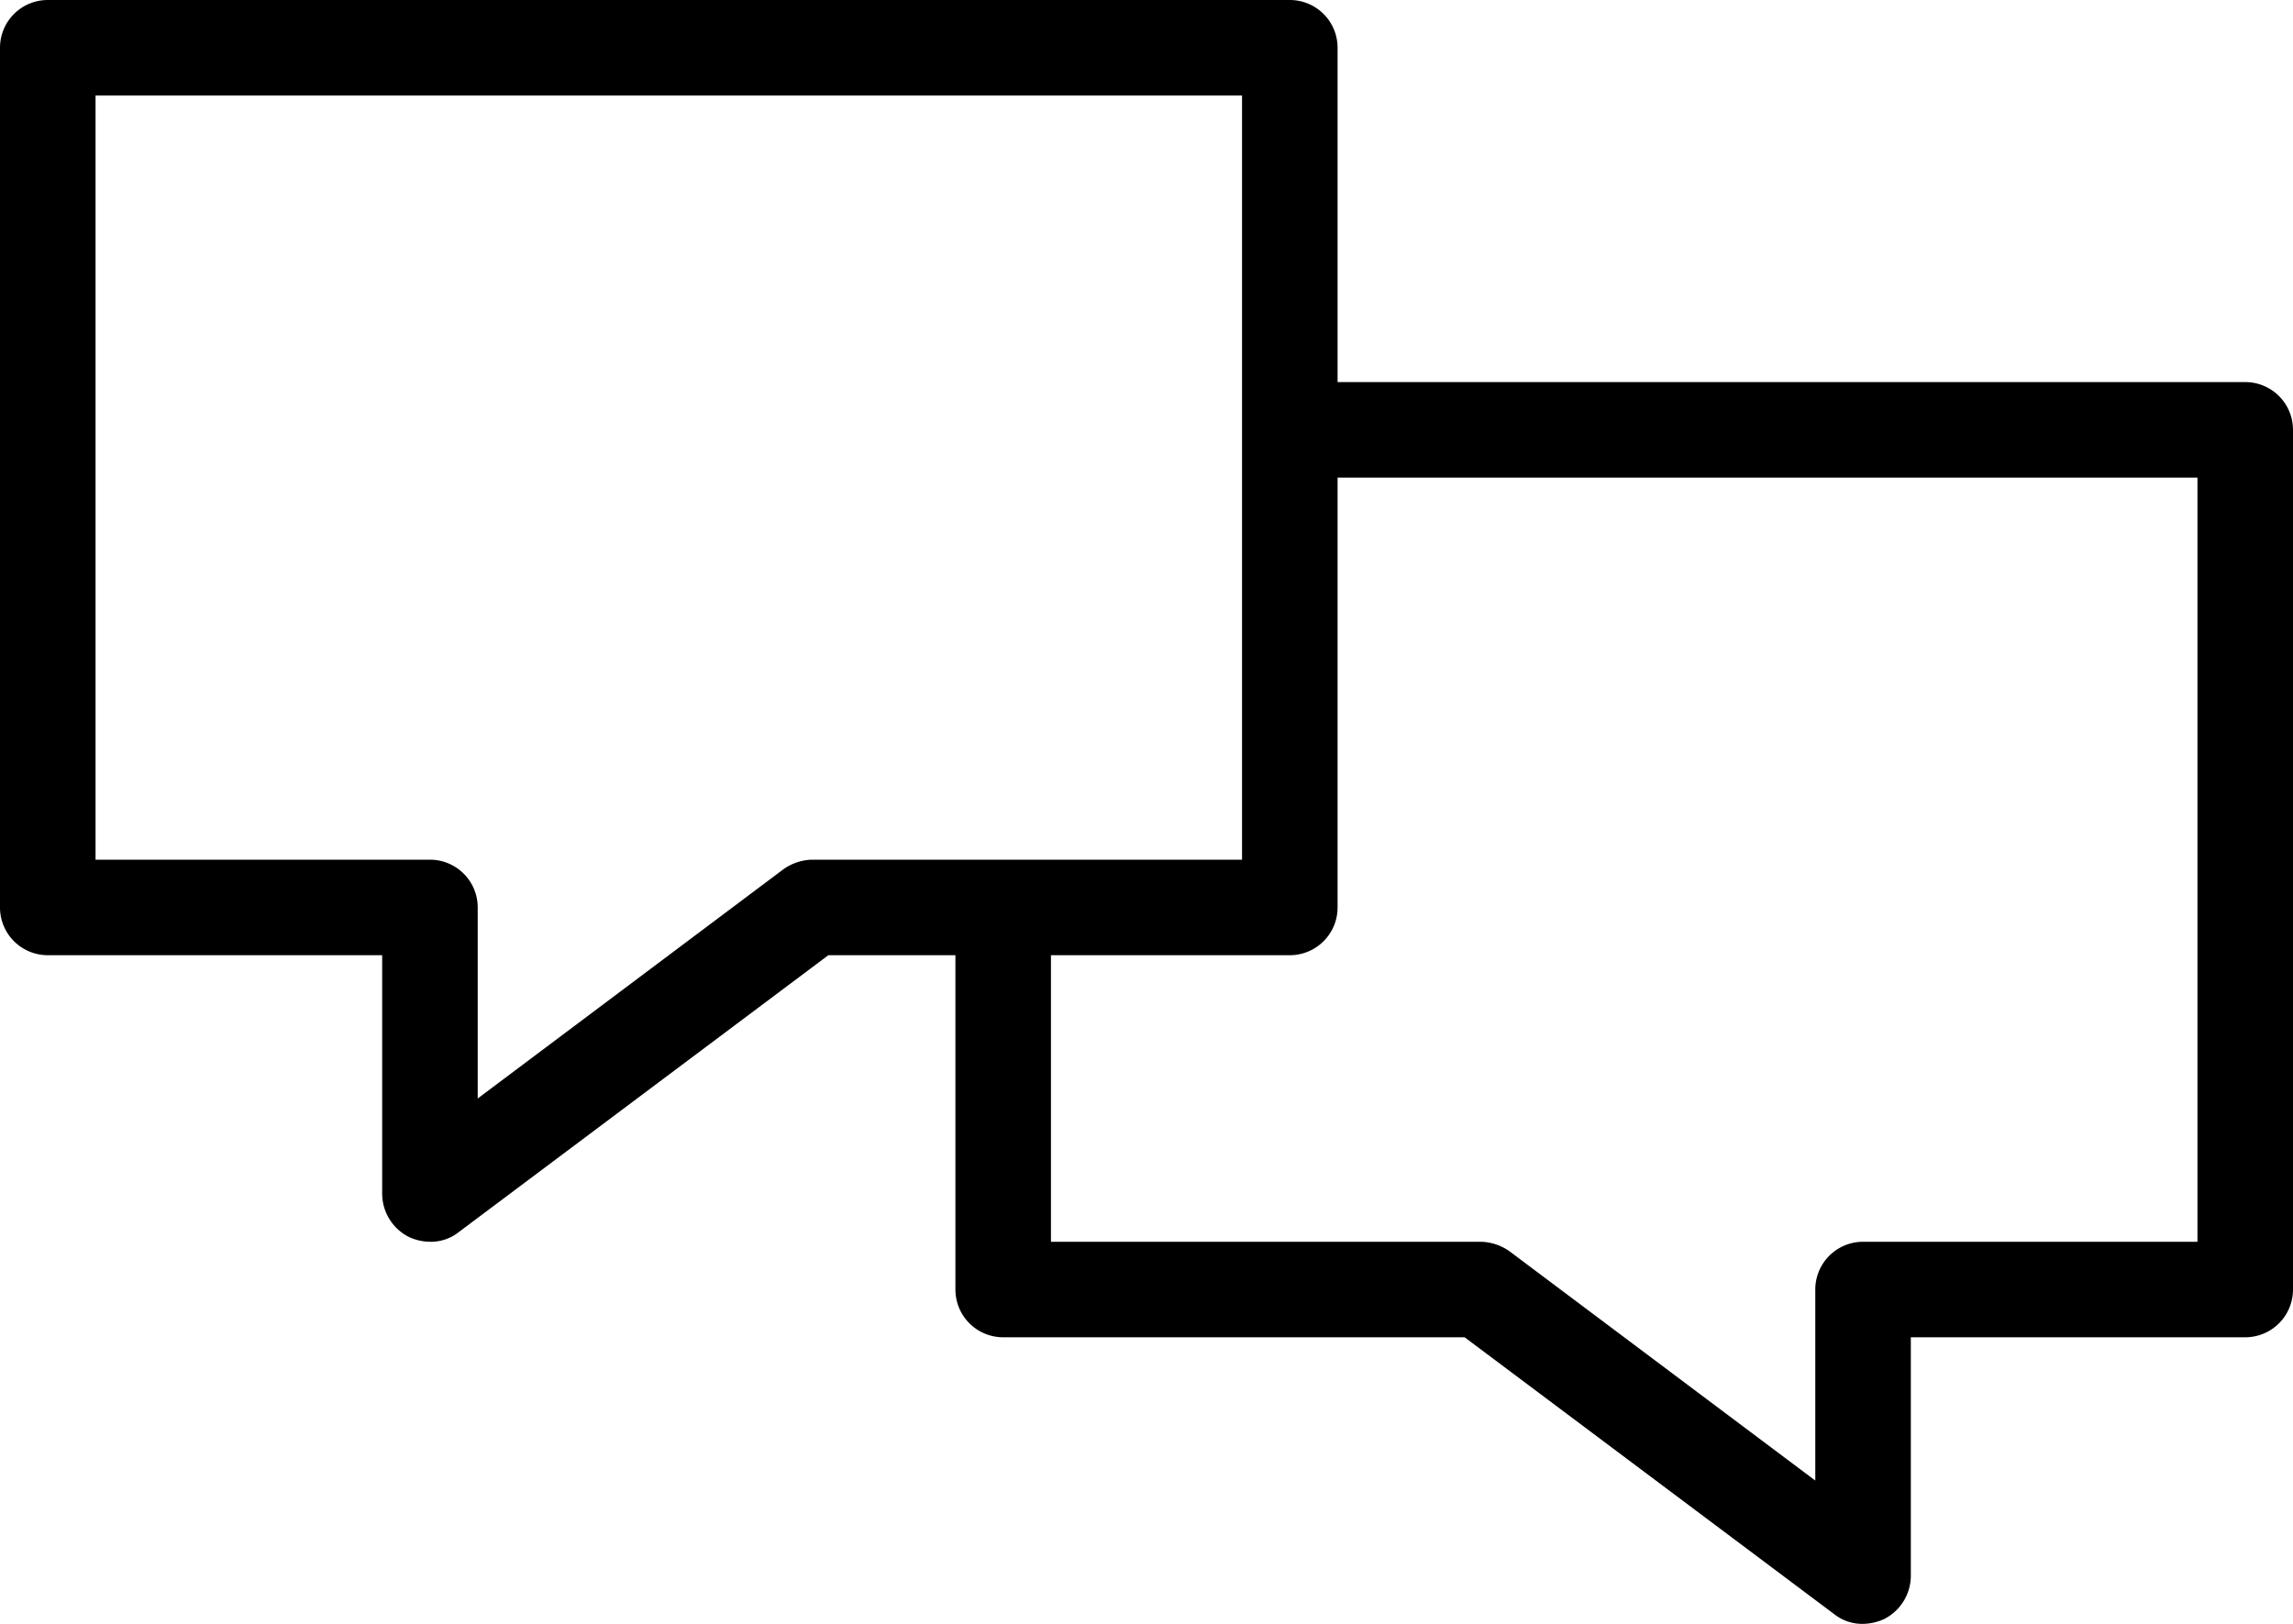 <svg width="24" height="17" xmlns="http://www.w3.org/2000/svg" viewBox="0 0 24 17">
  <path d="M23.5 4H14V.5a.5.5 0 0 0-.5-.5H.5a.5.5 0 0 0-.5.5v9a.5.5 0 0 0 .5.5H4v2.5a.51.51 0 0 0 .28.45.54.54 0 0 0 .22.05.47.47 0 0 0 .3-.1L8.67 10H10v3.5a.5.5 0 0 0 .5.5h4.83l3.87 2.9a.47.47 0 0 0 .3.1.54.54 0 0 0 .22-.05.51.51 0 0 0 .28-.45V14h3.5a.5.5 0 0 0 .5-.5v-9a.5.5 0 0 0-.5-.5zm-15 5a.54.54 0 0 0-.3.1L5 11.5v-2a.5.5 0 0 0-.5-.5H1V1h12v8H8.5zM23 13h-3.5a.5.5 0 0 0-.5.5v2l-3.2-2.4a.54.54 0 0 0-.3-.1H11v-3h2.5a.5.5 0 0 0 .5-.5V5h9v8z" fill="#000" fill-rule="nonzero"/>
</svg>
